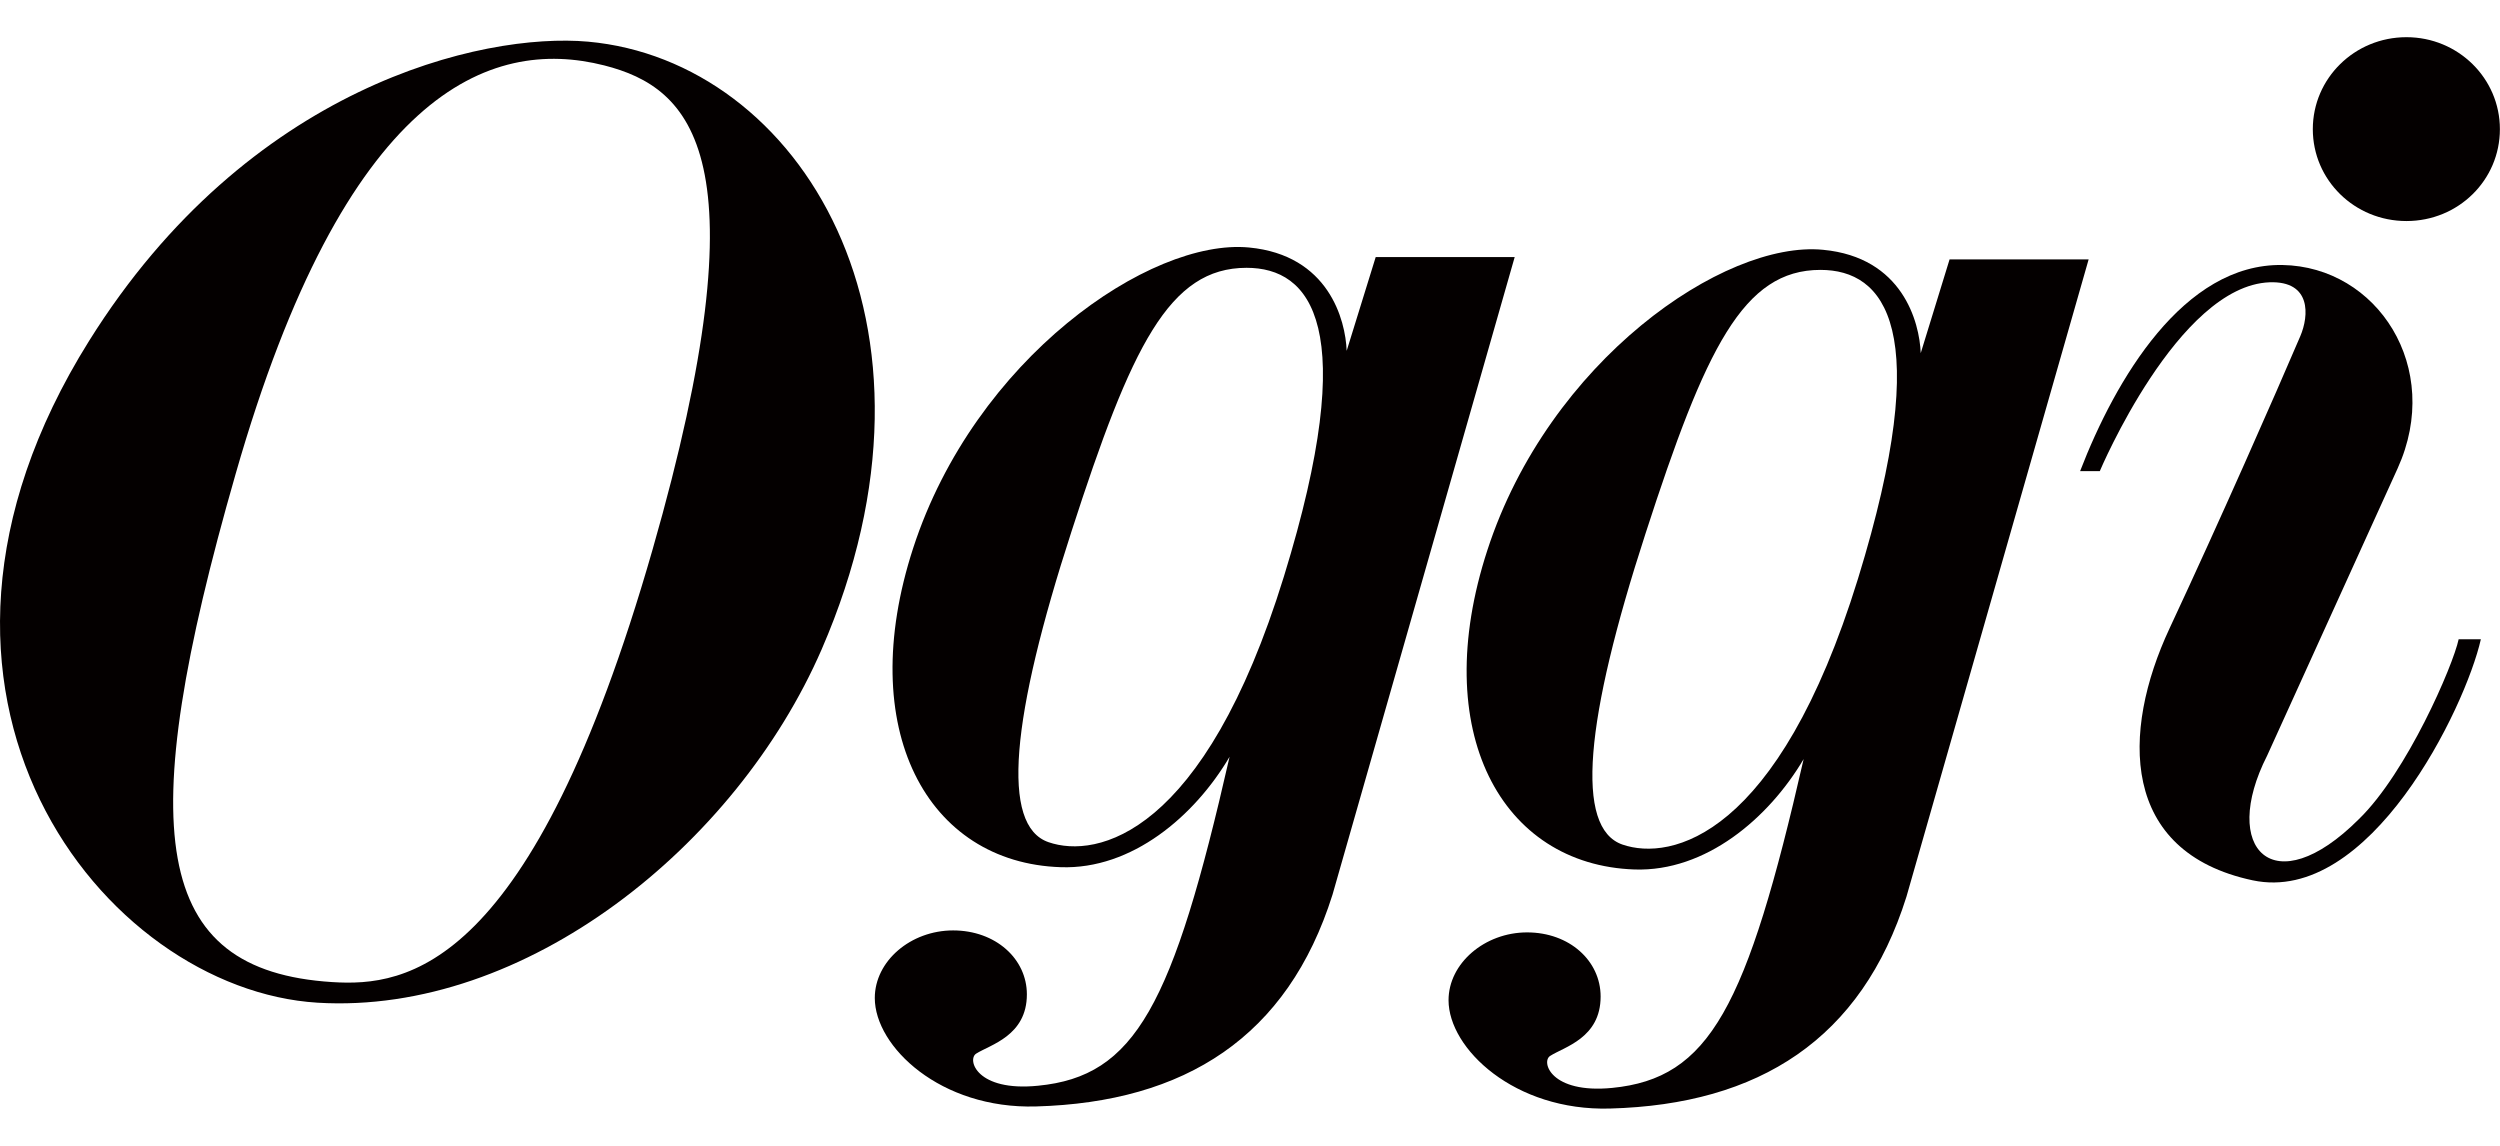 <svg width="24" height="11" viewBox="0 0 24 11" fill="none" xmlns="http://www.w3.org/2000/svg">
<g id="oggi_logo">
<path id="Vector" d="M23.102 0.357C22.604 0.357 22.203 0.752 22.203 1.24C22.203 1.729 22.604 2.122 23.102 2.122C23.6 2.122 23.999 1.729 23.999 1.24C23.999 0.752 23.598 0.357 23.102 0.357Z" fill="#040000"/>
<path id="Vector_2" d="M23.816 6.138C23.666 6.799 22.749 8.69 21.625 8.451C20.353 8.18 20.363 7.028 20.827 6.034C21.318 4.983 21.841 3.793 22.083 3.227C22.167 3.03 22.19 2.696 21.788 2.71C20.908 2.744 20.158 4.523 20.158 4.523H19.969C20.308 3.643 20.962 2.528 21.911 2.544C22.82 2.559 23.457 3.527 23.017 4.497L21.765 7.253C21.308 8.151 21.827 8.682 22.645 7.864C23.106 7.417 23.55 6.388 23.603 6.137H23.816V6.138Z" fill="#040000"/>
<path id="Vector_3" d="M5.646 0.4C4.628 0.309 2.384 0.826 0.855 3.273C-1.274 6.678 0.998 9.501 3.049 9.626C5.043 9.746 7.066 8.121 7.887 6.236C9.252 3.093 7.669 0.583 5.646 0.4ZM6.264 5.278C5.104 9.32 3.9 9.473 3.189 9.428C1.459 9.318 1.272 7.996 2.262 4.55C3.312 0.885 4.697 0.348 5.801 0.628C6.636 0.841 7.349 1.498 6.264 5.278Z" fill="#040000"/>
<path id="Vector_4" d="M18.716 2.49L18.439 3.39C18.427 3.092 18.265 2.47 17.501 2.398C16.55 2.306 14.869 3.466 14.279 5.281C13.71 7.025 14.414 8.303 15.691 8.347C16.375 8.37 16.979 7.856 17.315 7.287C16.768 9.68 16.411 10.352 15.476 10.444C14.887 10.501 14.793 10.193 14.881 10.137C15.016 10.05 15.366 9.966 15.366 9.567C15.366 9.224 15.067 8.951 14.66 8.951C14.253 8.951 13.906 9.248 13.906 9.602C13.906 10.067 14.539 10.668 15.456 10.642C16.885 10.603 17.872 9.977 18.302 8.608L20.051 2.49H18.715H18.716ZM17.837 5.555C17.068 8.045 16.039 8.267 15.576 8.108C15.116 7.949 15.216 6.91 15.797 5.122C16.373 3.342 16.736 2.591 17.476 2.591C18.09 2.591 18.578 3.149 17.837 5.555" fill="#040000"/>
<path id="Vector_5" d="M13.207 2.467L12.928 3.368C12.917 3.071 12.755 2.449 11.991 2.376C11.04 2.285 9.358 3.444 8.767 5.26C8.199 7.005 8.903 8.283 10.183 8.325C10.865 8.349 11.468 7.836 11.804 7.265C11.259 9.658 10.899 10.332 9.965 10.423C9.376 10.482 9.282 10.172 9.371 10.115C9.506 10.029 9.858 9.944 9.858 9.546C9.858 9.204 9.557 8.932 9.15 8.932C8.743 8.932 8.398 9.226 8.398 9.581C8.398 10.048 9.029 10.648 9.945 10.622C11.377 10.582 12.362 9.954 12.792 8.589L14.541 2.468H13.207L13.207 2.467ZM12.326 5.533C11.558 8.023 10.529 8.245 10.066 8.085C9.605 7.927 9.706 6.89 10.287 5.1C10.862 3.32 11.225 2.571 11.967 2.571C12.581 2.571 13.067 3.128 12.326 5.533" fill="#040000"/>
</g>
</svg>

